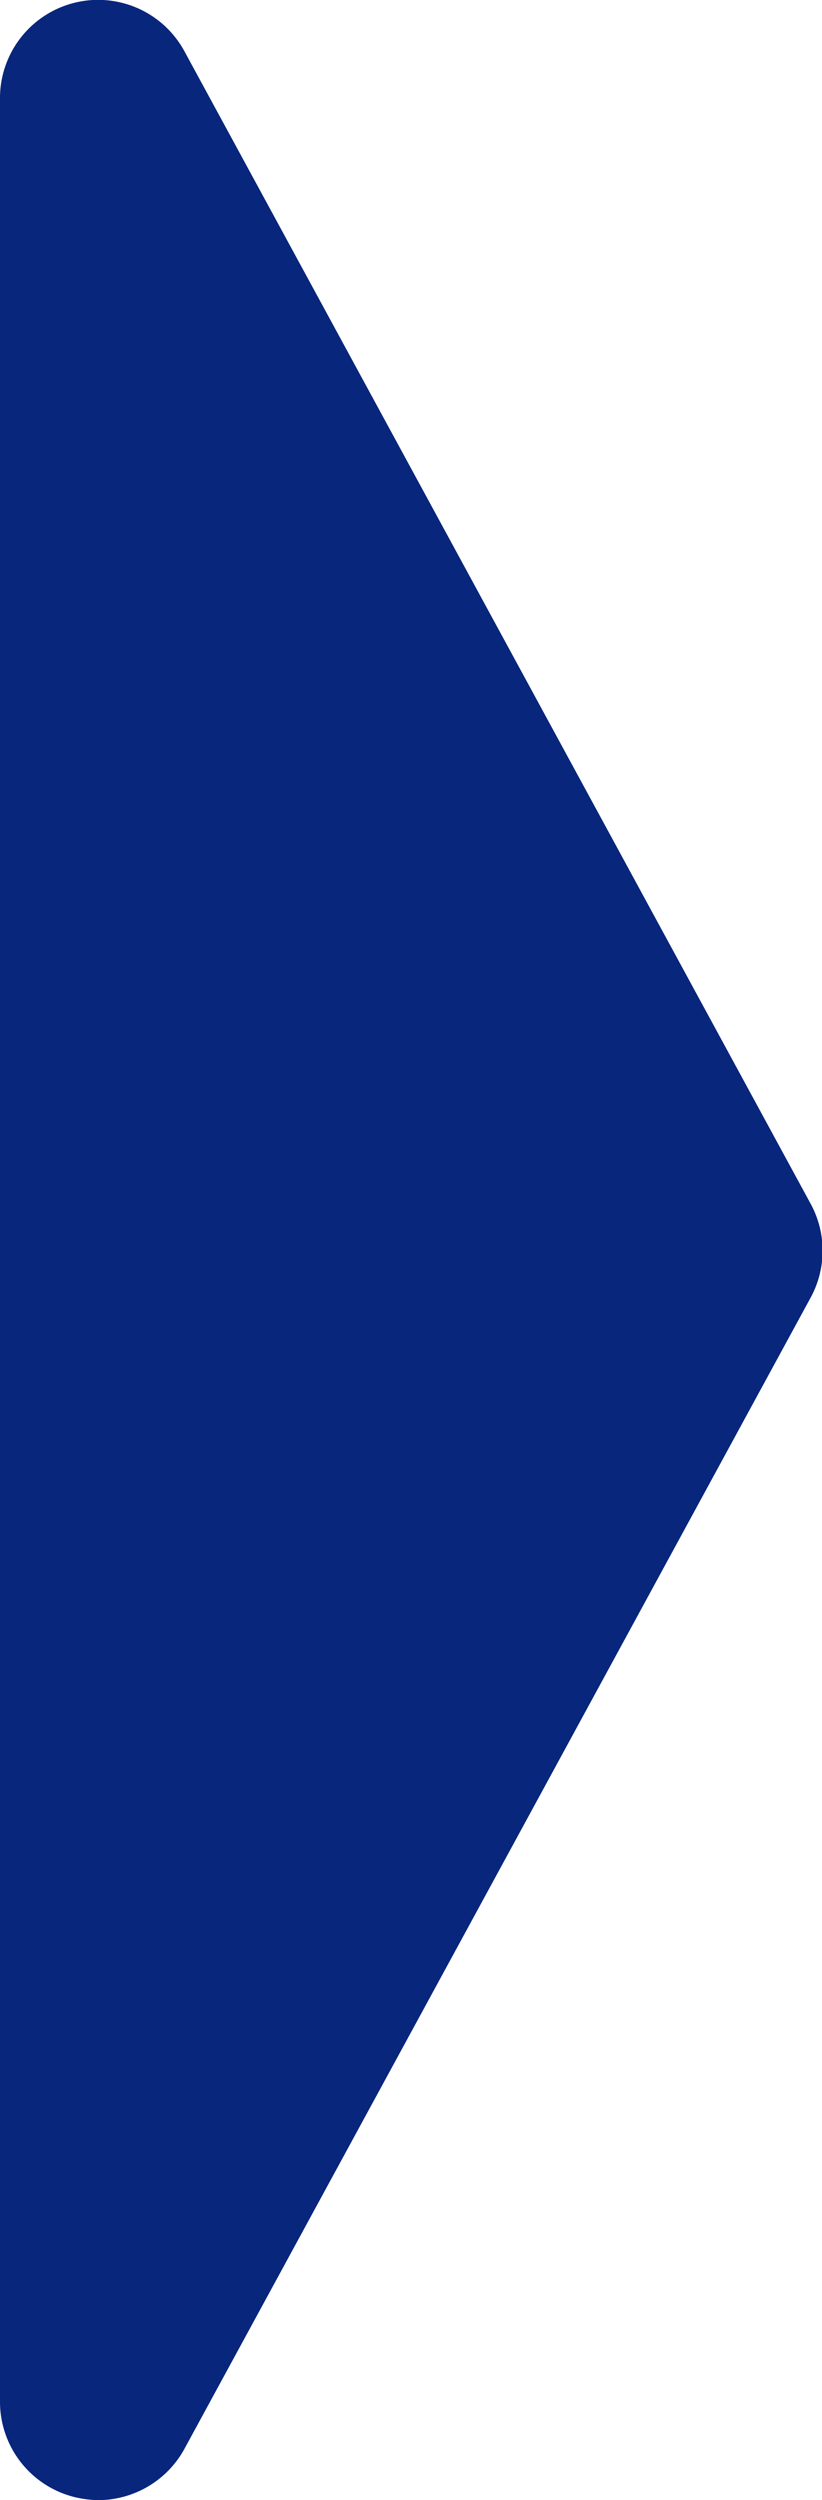 <svg xmlns="http://www.w3.org/2000/svg" viewBox="0 0 25.88 78.7"><path d="M3.09 78.7a3.38 3.38 0 01-.76-.1 3.09 3.09 0 01-2.33-3V3.1a3.09 3.09 0 015.81-1.48l19.7 36.25a3.09 3.09 0 010 3L5.81 77.08a3.1 3.1 0 01-2.72 1.62z" fill="#07267c" data-name="レイヤー 1"/></svg>